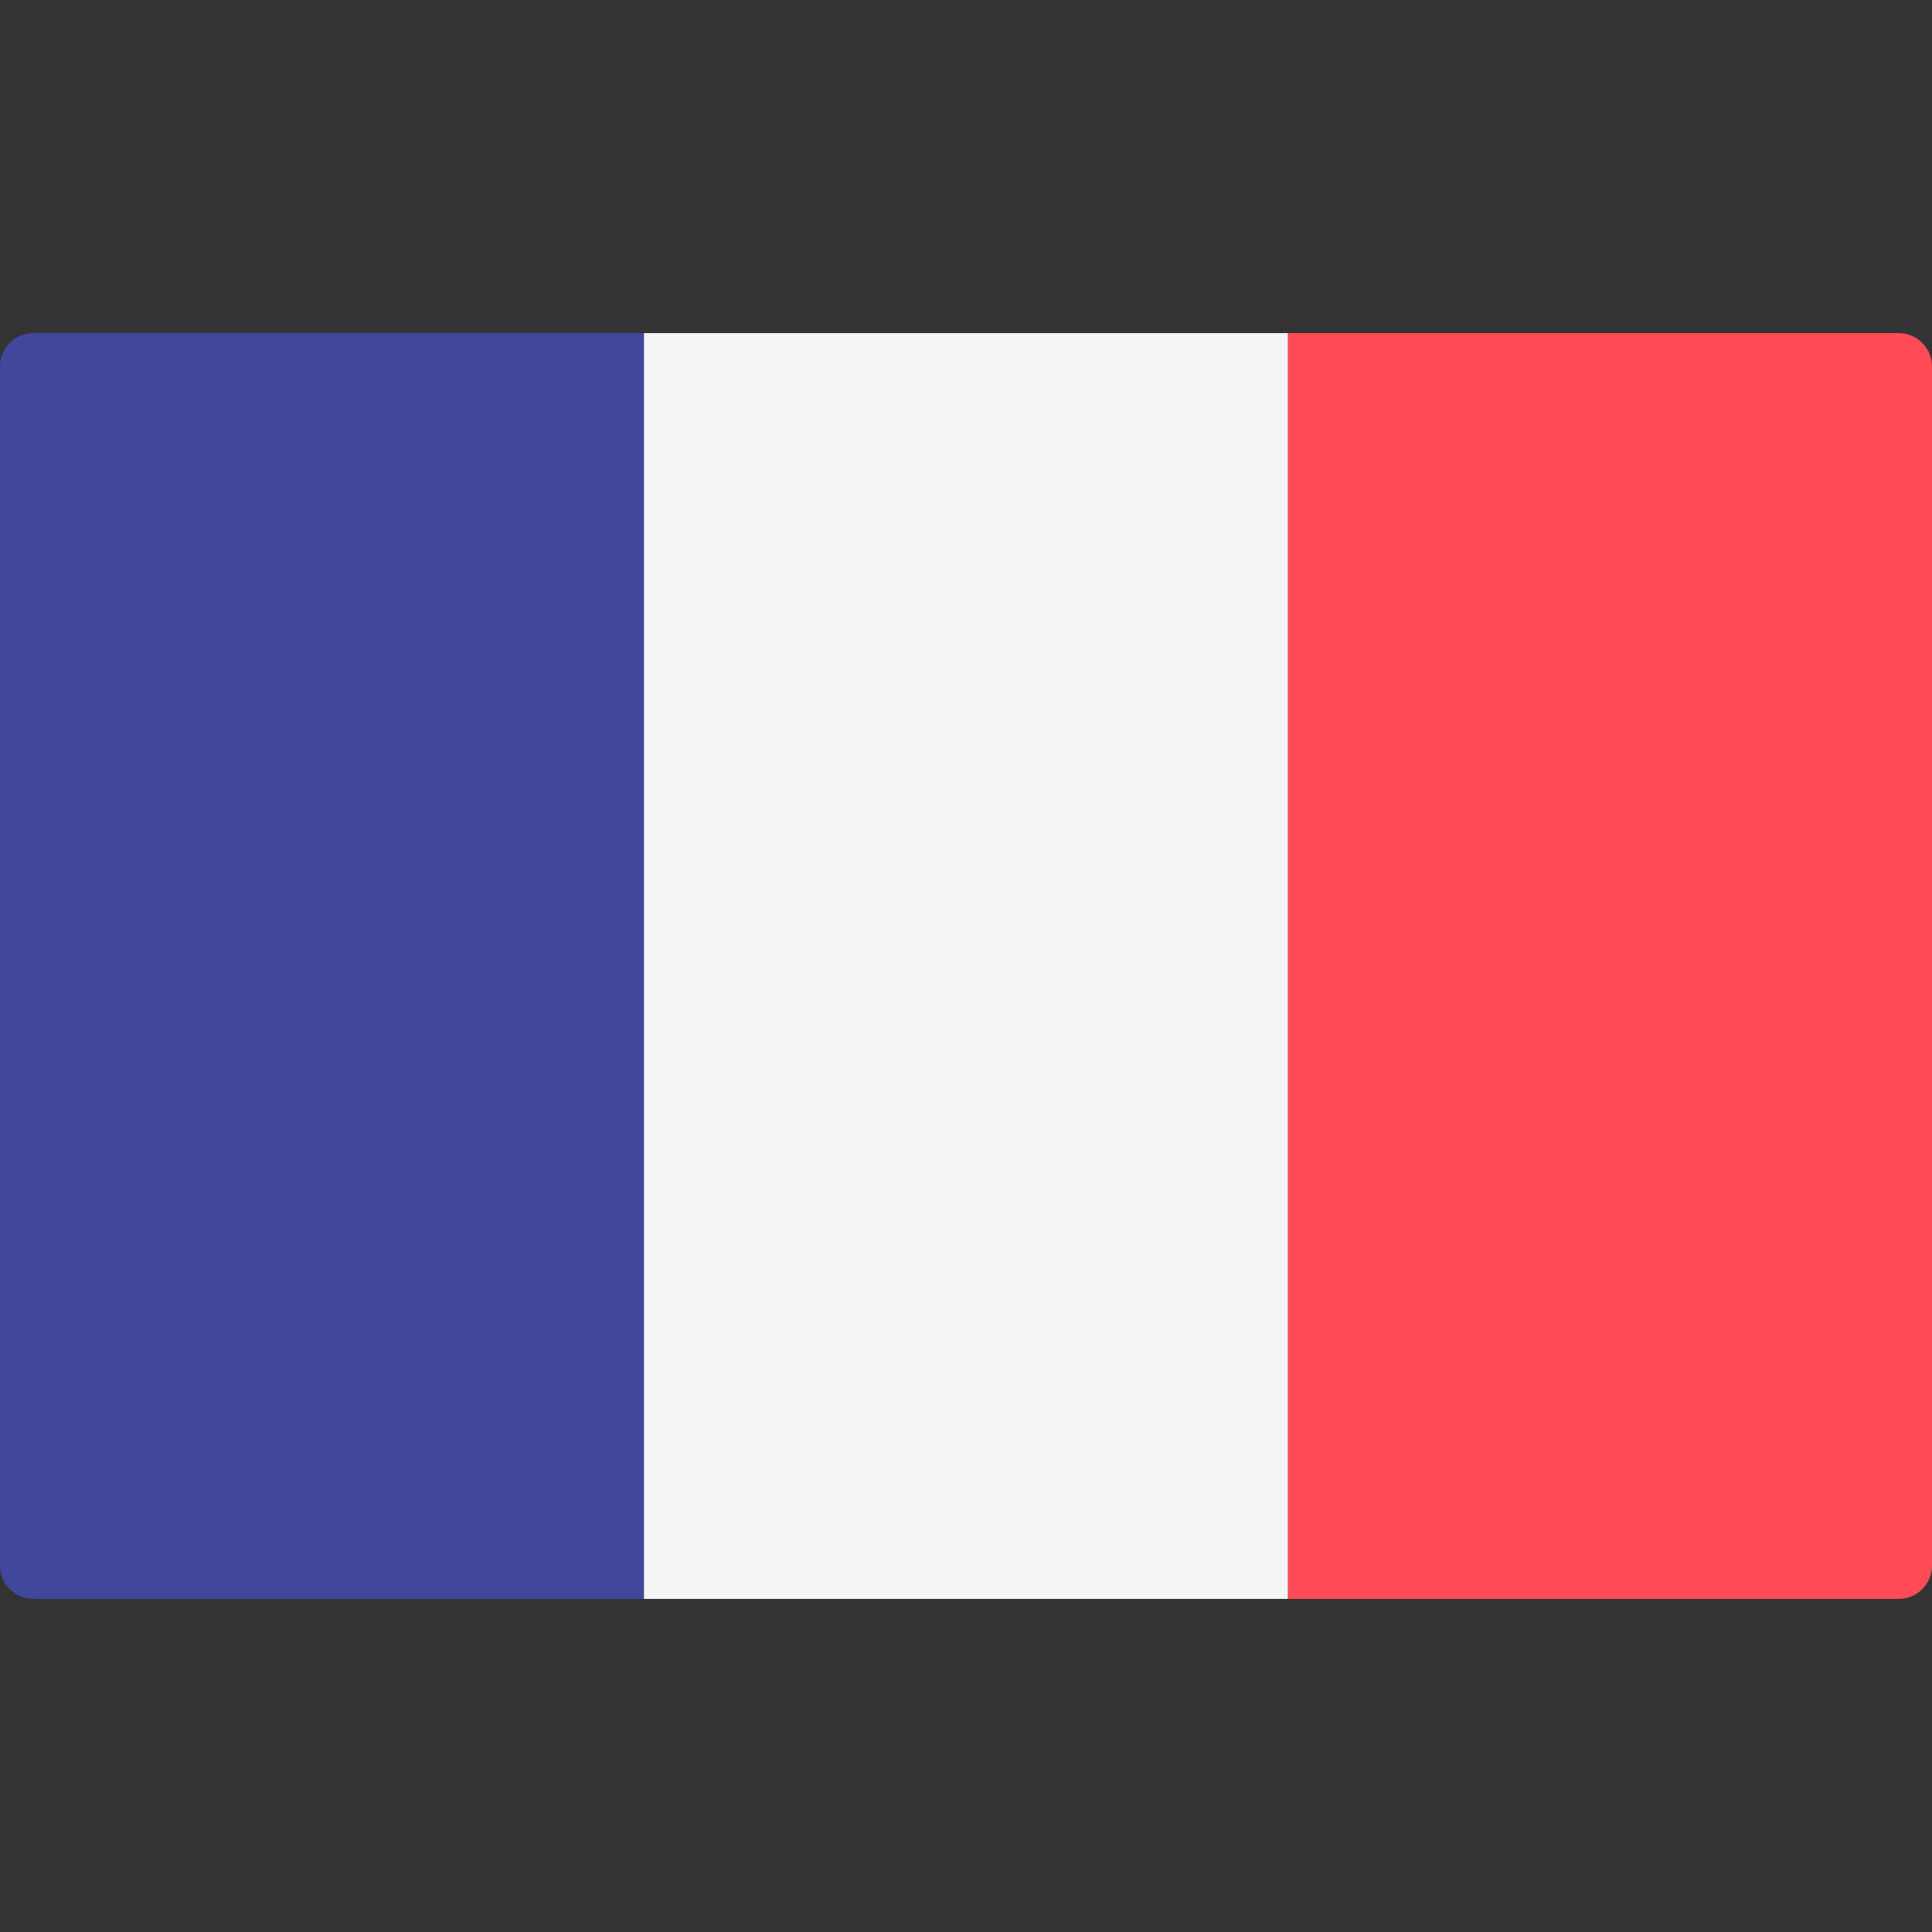 <svg width="22" height="22" viewBox="0 0 22 22" fill="none" xmlns="http://www.w3.org/2000/svg">
<rect x="0" y="0" width="22" height="22" fill="#333333" stroke="none"/>
<path d="M7.333 18.207H0.379C0.17 18.207 0 18.037 0 17.827V4.172C0 3.963 0.17 3.793 0.379 3.793H7.333V18.207Z" fill="#41479B"/>
<path d="M14.667 3.793H7.333V18.207H14.667V3.793Z" fill="#F5F5F5"/>
<path d="M21.621 18.207H14.667V3.793H21.621C21.83 3.793 22 3.963 22 4.172V17.828C22 18.037 21.83 18.207 21.621 18.207Z" fill="#FF4B55"/>
</svg>
